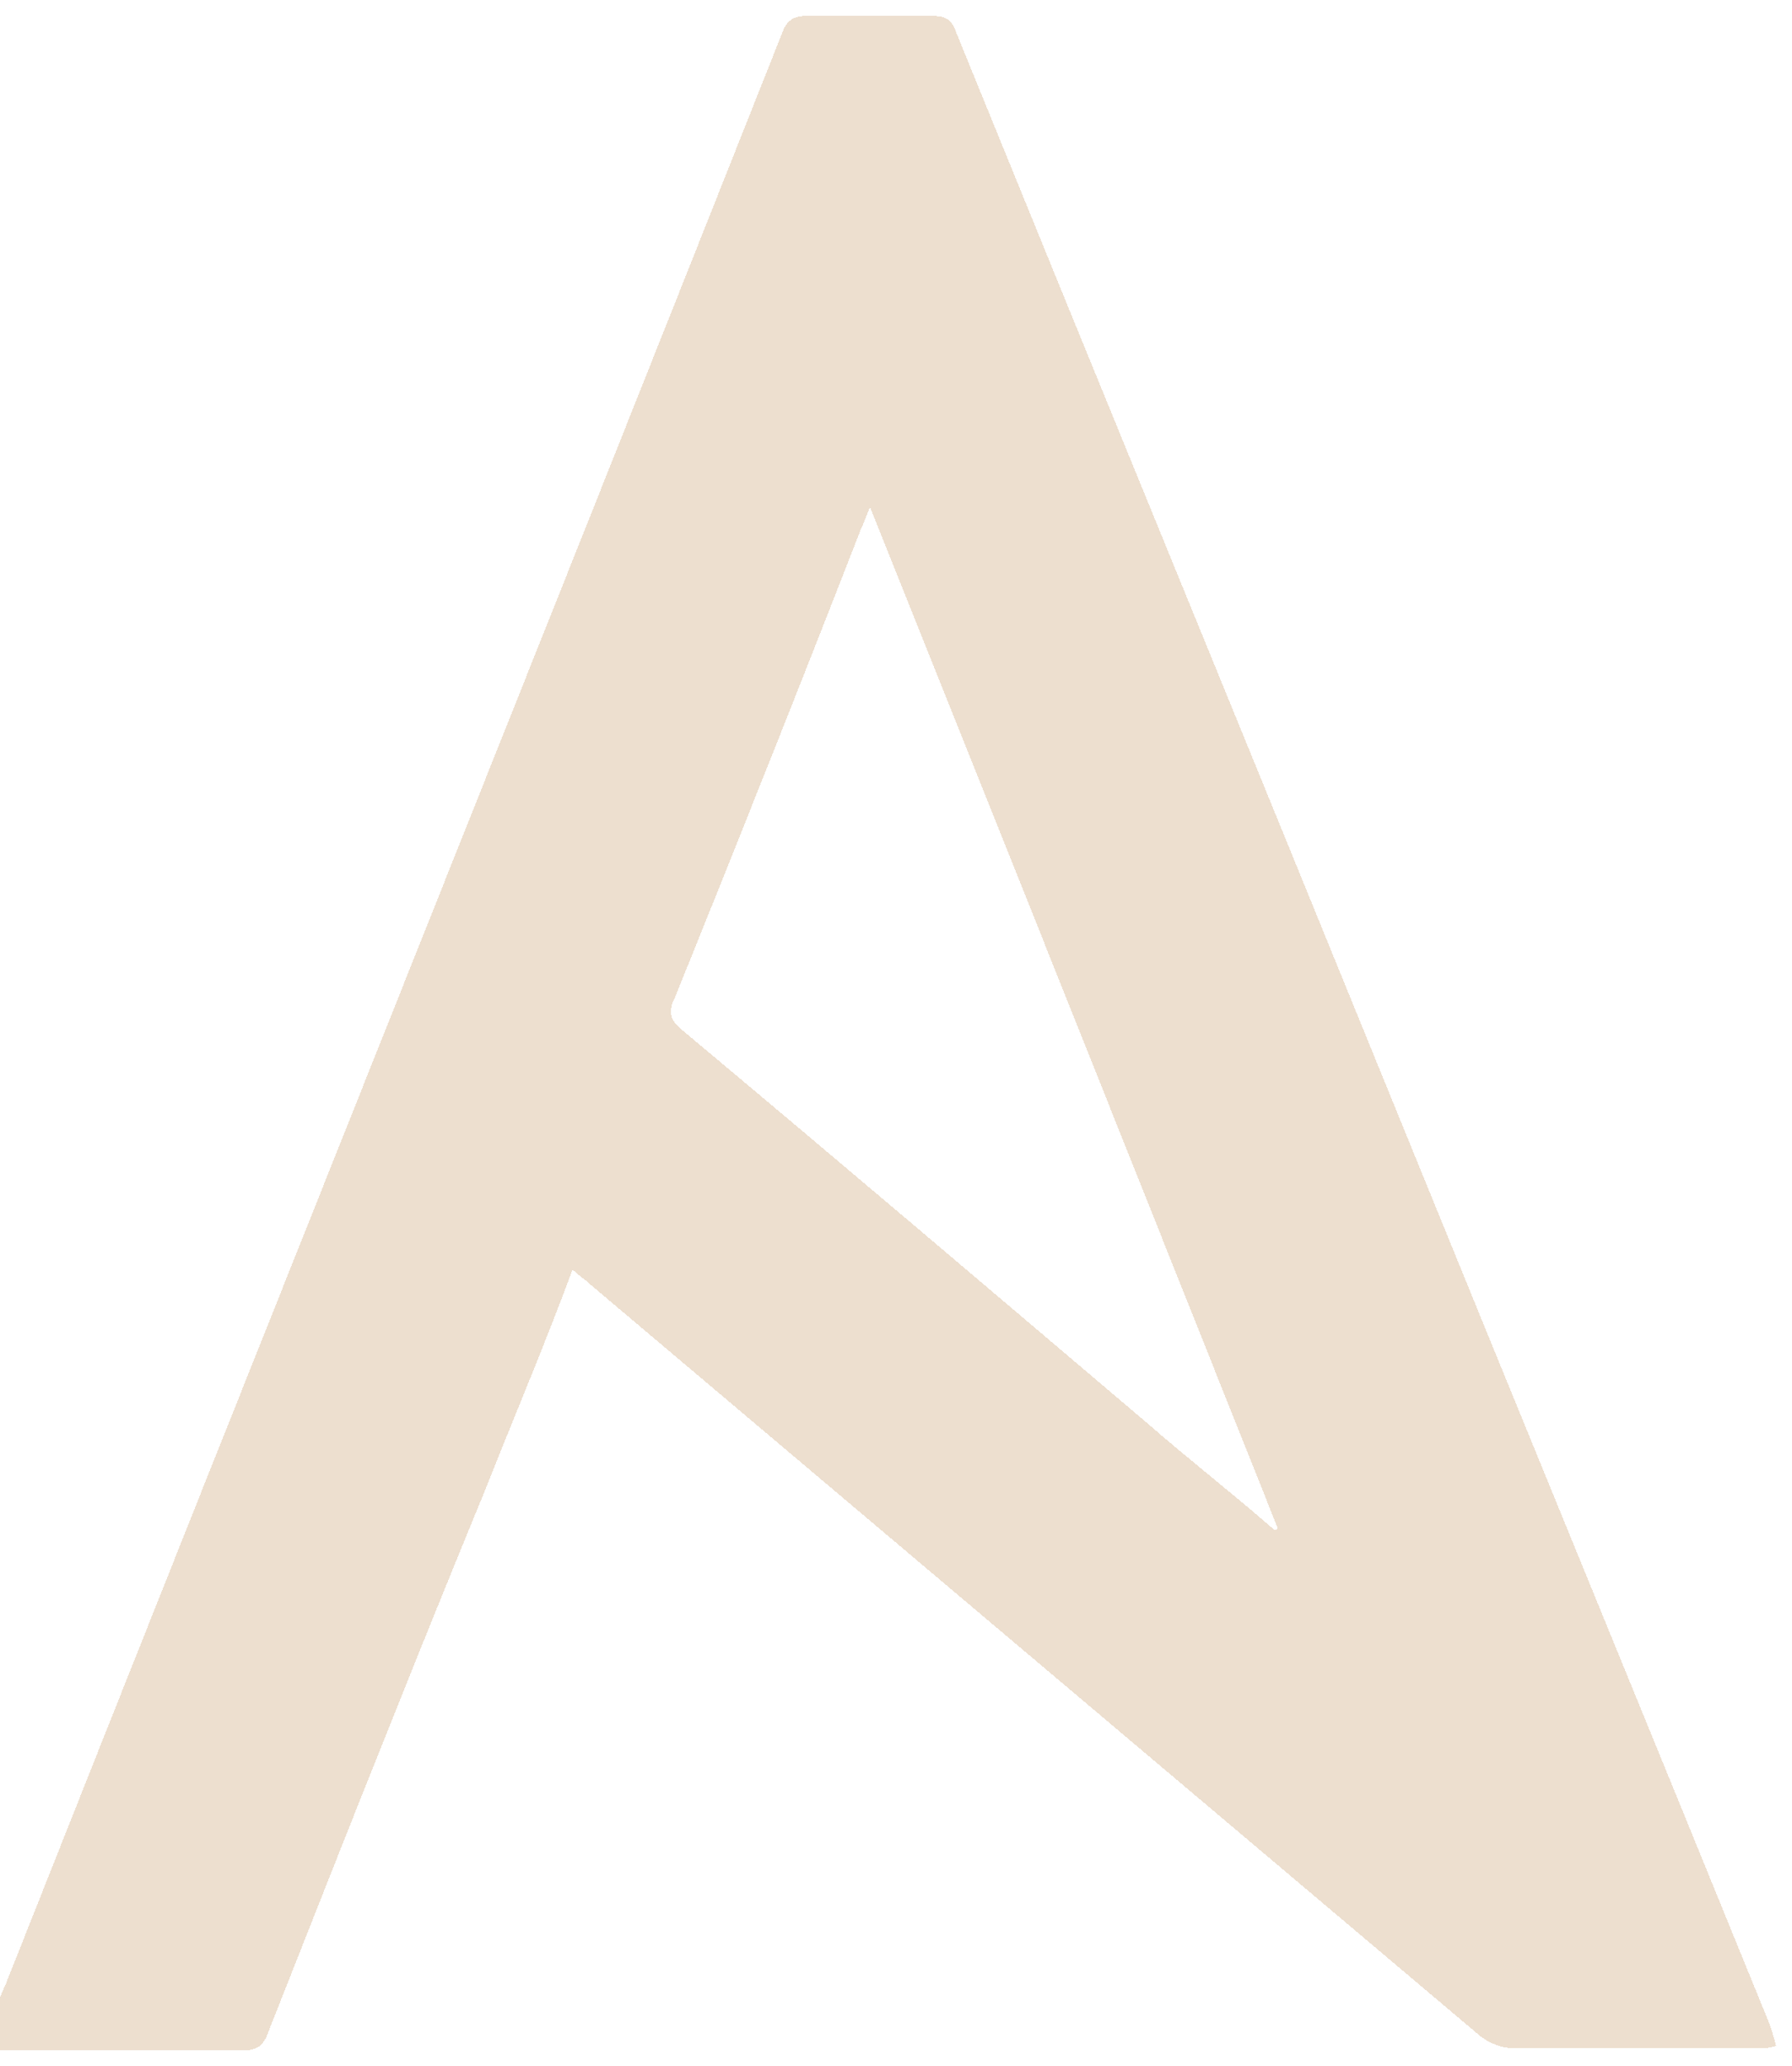 <svg width="451" height="520" viewBox="0 0 451 520" fill="none" xmlns="http://www.w3.org/2000/svg">
<g filter="url(#filter0_d_909_239)">
<path d="M445.246 505.104C413.67 427.529 381.509 349.378 349.934 271.802C313.68 182.734 276.842 93.091 240.589 4.022C239.419 0.575 237.665 0 234.156 0C223.631 0 213.106 0 203.165 0C199.657 0 197.903 1.149 196.734 4.597C131.828 168.368 66.338 331.565 1.432 495.336C-0.907 500.507 -2.661 505.679 -5 512C-2.661 512 -1.492 512 0.262 512C20.728 512 41.194 512 61.075 512C64.583 512 66.337 510.851 67.507 507.403C85.634 461.432 103.761 415.461 122.472 370.065C129.489 352.251 137.091 334.438 144.107 315.475C145.862 317.199 147.031 317.773 148.2 318.923C223.046 382.132 297.893 445.342 372.739 508.552C375.078 510.276 378.001 511.425 380.925 511.425C401.391 511.425 421.856 511.425 442.322 511.425C444.076 511.425 445.246 511.425 447 510.851C446.415 508.552 445.831 506.828 445.246 505.104ZM320.697 380.983C310.172 371.789 299.062 363.169 288.537 353.975C249.944 321.221 210.767 287.892 171.59 255.138C168.666 252.84 168.081 250.541 169.836 247.093C185.623 208.018 201.411 168.368 216.614 129.293C217.199 128.144 217.784 126.42 218.953 123.547C253.453 209.742 287.367 294.788 321.282 379.834C321.867 380.983 321.282 380.983 320.697 380.983Z" fill="#CCA274" fill-opacity="0.34" shape-rendering="crispEdges"/>
</g>
<defs>
<filter id="filter0_d_909_239" x="-9" y="0" width="460" height="520" filterUnits="userSpaceOnUse" color-interpolation-filters="sRGB">
<feFlood flood-opacity="0" result="BackgroundImageFix"/>
<feColorMatrix in="SourceAlpha" type="matrix" values="0 0 0 0 0 0 0 0 0 0 0 0 0 0 0 0 0 0 127 0" result="hardAlpha"/>
<feOffset dy="4"/>
<feGaussianBlur stdDeviation="2"/>
<feComposite in2="hardAlpha" operator="out"/>
<feColorMatrix type="matrix" values="0 0 0 0 0 0 0 0 0 0 0 0 0 0 0 0 0 0 0.25 0"/>
<feBlend mode="normal" in2="BackgroundImageFix" result="effect1_dropShadow_909_239"/>
<feBlend mode="normal" in="SourceGraphic" in2="effect1_dropShadow_909_239" result="shape"/>
</filter>
</defs>
</svg>
